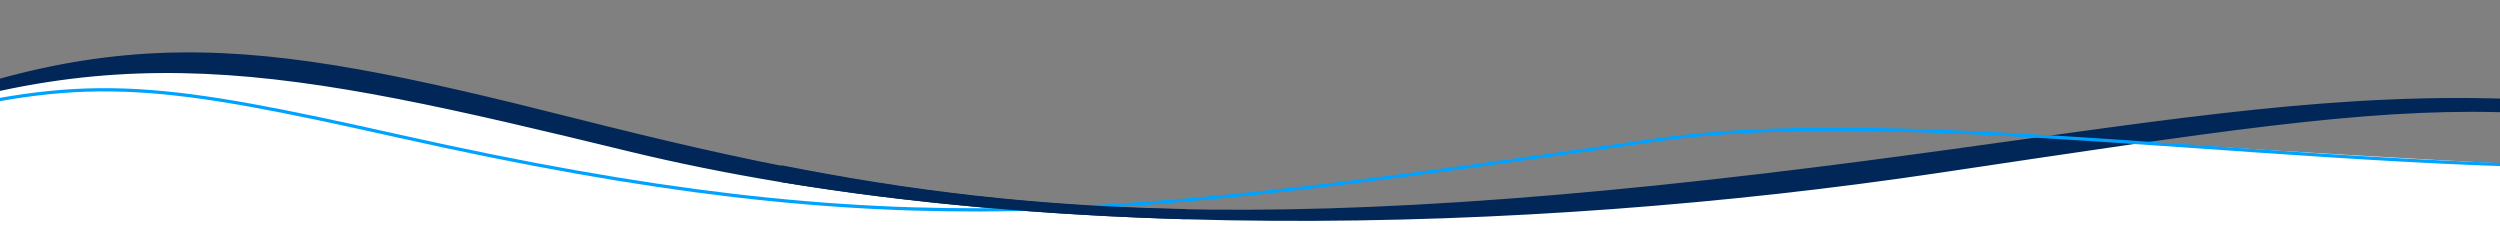 <?xml version="1.0" encoding="UTF-8" standalone="no"?>
<!-- Created with Inkscape (http://www.inkscape.org/) -->

<svg
   version="1.1"
   id="svg1"
   width="768"
   height="75"
   viewBox="0 0 768 75"
   sodipodi:docname="bazeko-vlnka.svg"
   inkscape:export-filename="background.svg"
   inkscape:export-xdpi="500"
   inkscape:export-ydpi="500"
   inkscape:version="1.4 (86a8ad7, 2024-10-11)"
   xmlns:inkscape="http://www.inkscape.org/namespaces/inkscape"
   xmlns:sodipodi="http://sodipodi.sourceforge.net/DTD/sodipodi-0.dtd"
   xmlns="http://www.w3.org/2000/svg"
   xmlns:svg="http://www.w3.org/2000/svg">
  <rect x="0" y="0" width="768" height="75" fill="#808080" stroke="none"/>
  <defs
     id="defs1" />
  <sodipodi:namedview
     id="namedview1"
     pagecolor="#ffffff"
     bordercolor="#000000"
     borderopacity="0.25"
     inkscape:showpageshadow="2"
     inkscape:pageopacity="0.0"
     inkscape:pagecheckerboard="0"
     inkscape:deskcolor="#d1d1d1"
     inkscape:zoom="2.8284272"
     inkscape:cx="187.73685"
     inkscape:cy="504.69746"
     inkscape:window-width="2560"
     inkscape:window-height="1369"
     inkscape:window-x="1912"
     inkscape:window-y="-8"
     inkscape:window-maximized="1"
     inkscape:current-layer="g1">
    <inkscape:page
       x="0"
       y="0"
       width="768"
       height="75"
       id="page2"
       margin="0"
       bleed="0" />
  </sodipodi:namedview>
  <g
     inkscape:groupmode="layer"
     inkscape:label="Image"
     id="g1"
     transform="translate(0,-450)">
    <path
       id="path2"
       style="fill:#ffffff;fill-opacity:1;stroke:none;stroke-width:1;stroke-linecap:round;stroke-linejoin:round;stroke-dasharray:none;stroke-dashoffset:0;stroke-opacity:1;paint-order:normal"
       d="M 908.82,563.119 -95.876,549.08 -36.756,491.809 c 71.964,-34.627 125.001,-26.971 225.599,-0.758 19.152,4.99 73.432,19.13 145.932,22.271 37.099,1.607 74.278,4.599 149.839,-1.798 23.175,-1.962 140.855,-20.621 165.209,-18.492 7.829,0.684 114.905,7.651 166.674,9.328 z"
       sodipodi:nodetypes="cccsssscc" />
    <path
       id="path1-8"
       style="fill:#002758;fill-opacity:1;stroke:#002758;stroke-width:1;stroke-linecap:round;stroke-linejoin:round;stroke-dasharray:none;stroke-dashoffset:0;stroke-opacity:1;paint-order:normal"
       d="m -52.479,493.953 c 86.7,-34.937 139.516,-23.755 245.493,1.998 119.437,29.024 274.454,25.75 401.99,6.741 170.997,-25.487 178.93,-28.105 330.918,10.841 l -5.89,-4.144 C 767.113,460.515 703.585,484.58 542.598,503.714 356.495,525.833 278.789,512.656 176.935,486.925 75.087,461.196 32.22,455.317 -57.892,496.459 Z"
       sodipodi:nodetypes="cssccsscc" />
    <path
       style="fill:none;stroke:#00a2ff;stroke-width:1;stroke-linecap:round;stroke-linejoin:round;stroke-dasharray:none;stroke-dashoffset:0;stroke-opacity:1;paint-order:normal"
       d="m -23.11,485.607 c 51.453,-12.936 73.857,-9.818 146.217,6.348 154.659,34.552 219.951,24.845 385.873,1.027 85.69,-12.301 228.543,14.547 339.89,6.796"
       id="path1-1"
       sodipodi:nodetypes="cssc" />
    <path
       id="path1-8-9"
       style="fill:#002758;fill-opacity:1;stroke:#002758;stroke-width:1;stroke-linecap:round;stroke-linejoin:round;stroke-dasharray:none;stroke-dashoffset:0;stroke-opacity:1;paint-order:normal"
       d="m 240.24,501.312 v 4.172 c 39.251,6.488 81.107,10.117 123.742,11.363 v -2.129 c -47.042,-0.908 -85.772,-5.886 -123.742,-13.406 z"
       sodipodi:nodetypes="ccccc" />
  </g>
</svg>
